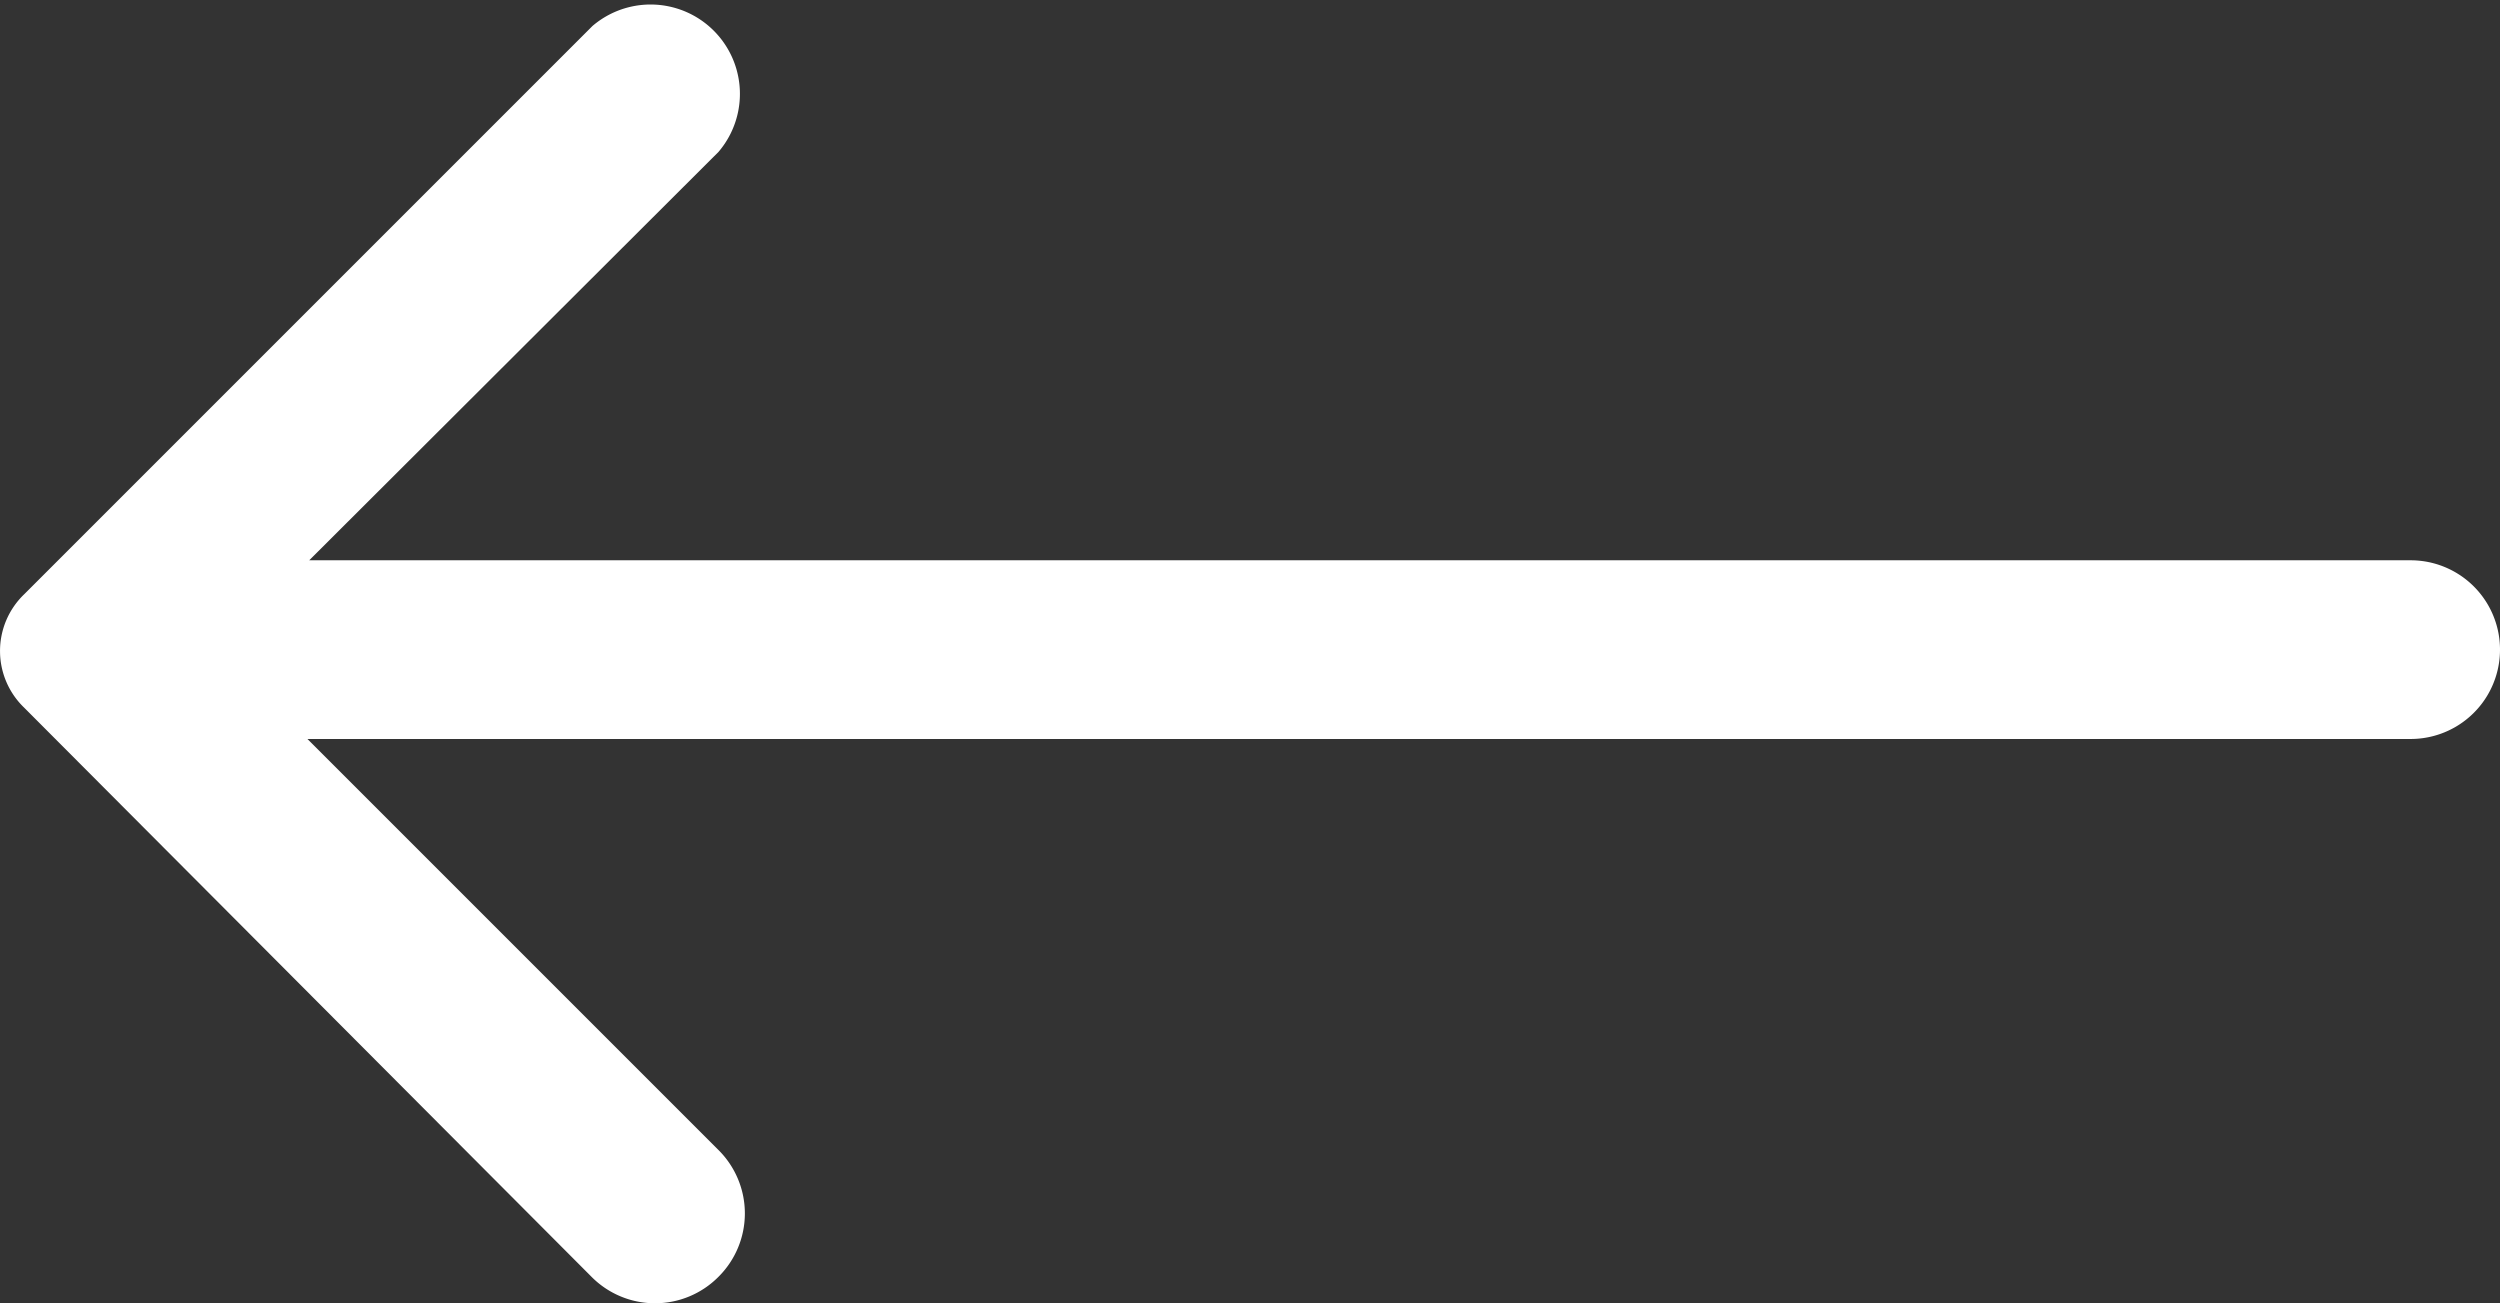 <svg xmlns="http://www.w3.org/2000/svg" width="27.981" height="14.587" viewBox="0 0 27.981 14.587">
  <rect x="0" y="0" width="27.981" height="14.587" fill="#333333" stroke="none"/>
  <g id="arrow" transform="translate(30.041 23.291) rotate(180)">
    <path id="Path_18209" data-name="Path 18209" d="M22,9a1,1,0,0,0,0,1.42l4.6,4.6H3.06a1,1,0,1,0,0,2H26.58L22,21.59A1,1,0,0,0,23.41,23l6.36-6.36a.88.88,0,0,0,0-1.27L23.42,9A1,1,0,0,0,22,9Z" fill="#fff"/>
  </g>
</svg>
